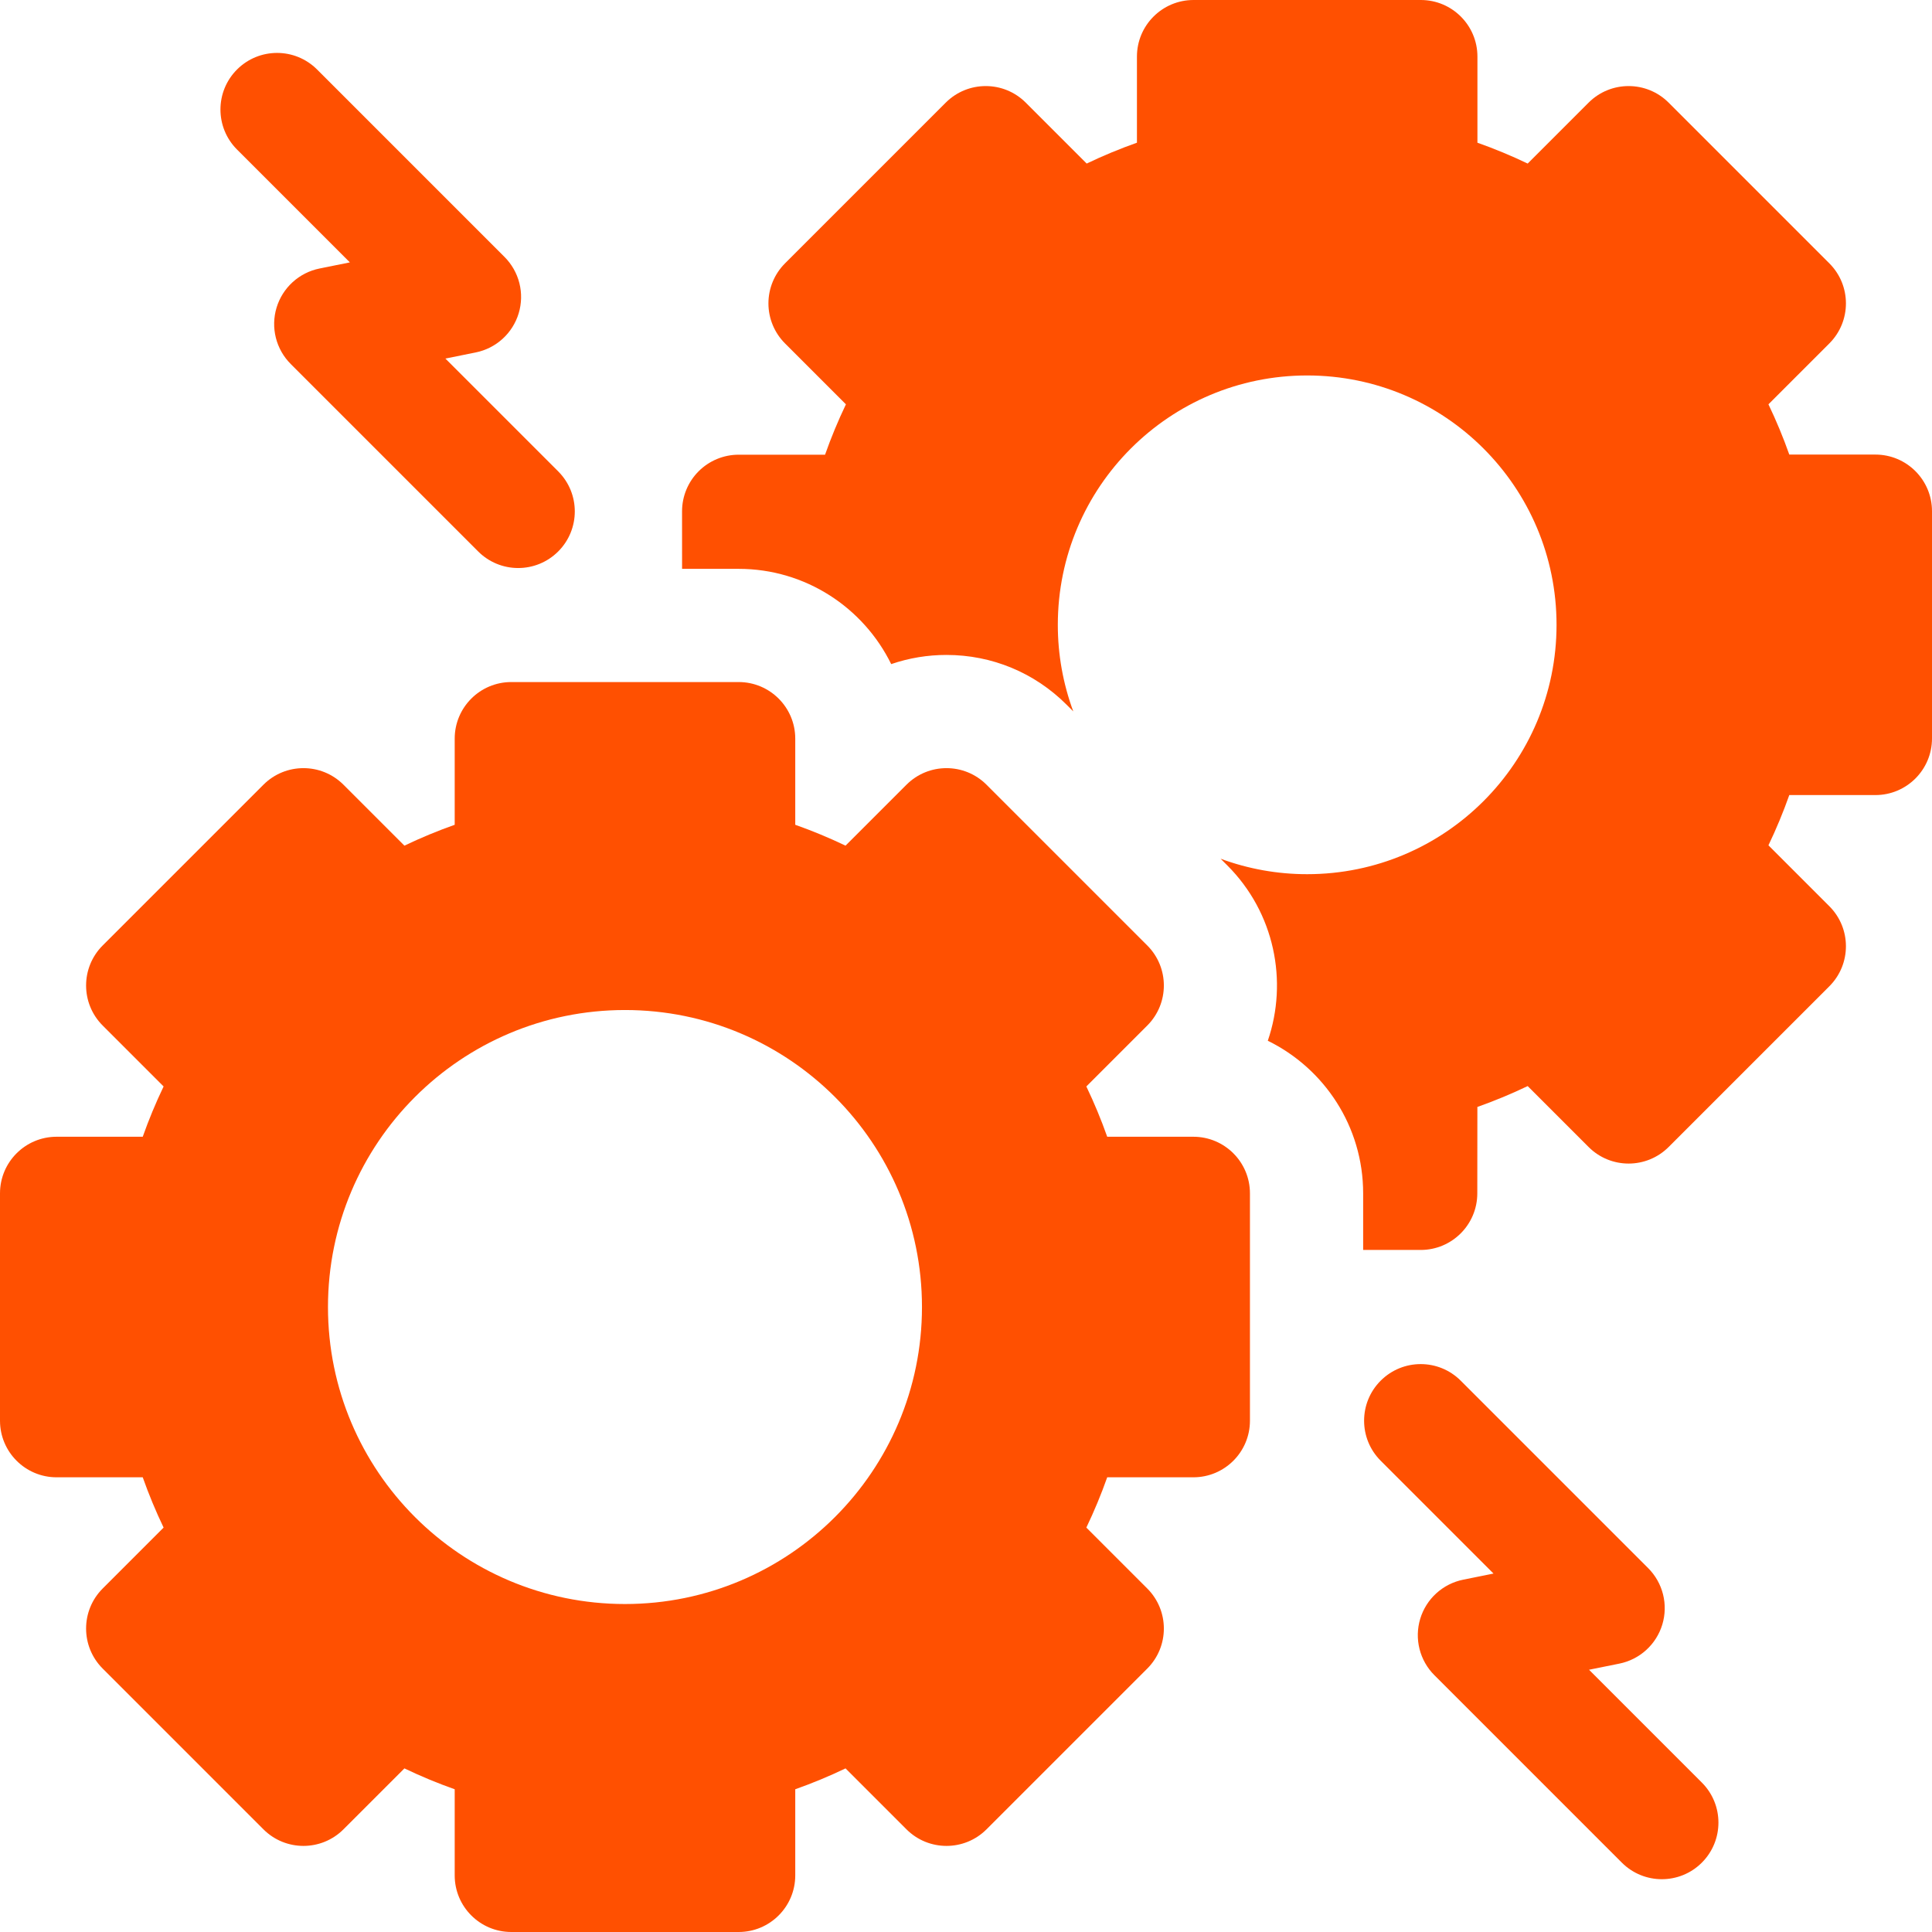 <svg xmlns="http://www.w3.org/2000/svg" width="512" height="512" viewBox="0 0 512 512" fill="none"><g clip-path="url(#clip0_15_145)"><path d="M497 120.467H474.182C472.579 115.932 470.734 111.487 468.656 107.149L484.798 91.007C490.656 85.149 490.656 75.652 484.798 69.794L442.207 27.203C436.35 21.345 426.852 21.345 420.994 27.203L404.852 43.345C400.514 41.267 396.069 39.422 391.534 37.819V15C391.534 6.716 384.818 0 376.534 0H316.3C308.016 0 301.3 6.716 301.3 15V37.818C296.766 39.421 292.32 41.266 287.983 43.344L271.84 27.203C265.982 21.345 256.485 21.345 250.627 27.203L208.035 69.794C205.222 72.607 203.642 76.422 203.642 80.4C203.642 84.379 205.222 88.194 208.035 91.007L224.179 107.151C222.098 111.499 220.251 115.955 218.647 120.5H195.75C193.78 120.5 191.829 120.889 190.009 121.643C188.188 122.398 186.535 123.503 185.142 124.897C183.749 126.29 182.644 127.945 181.891 129.765C181.137 131.586 180.749 133.537 180.75 135.507L180.757 150.75H195.75C213.48 150.75 228.848 161.057 236.177 175.994C240.894 174.379 245.846 173.559 250.831 173.566C262.852 173.566 274.153 178.247 282.652 186.748L284.429 188.525C281.713 181.182 280.326 173.414 280.333 165.584C280.333 129.087 309.919 99.501 346.416 99.501C382.913 99.501 412.499 129.087 412.499 165.584C412.499 202.081 382.913 231.667 346.416 231.667C338.587 231.675 330.819 230.288 323.476 227.571L325.254 229.349C337.797 241.892 341.373 260.061 335.981 275.811C350.932 283.135 361.25 298.51 361.25 316.25V331.25H376.5C384.778 331.25 391.492 324.543 391.5 316.265L391.522 293.353C396.061 291.748 400.51 289.902 404.851 287.822L420.993 303.964C426.85 309.822 436.348 309.822 442.206 303.964L484.797 261.373C490.655 255.515 490.655 246.018 484.797 240.16L468.655 224.018C470.734 219.681 472.578 215.236 474.181 210.701H497C505.284 210.701 512 203.985 512 195.701V135.468C512 127.183 505.284 120.467 497 120.467Z" fill="#FF5001"></path><path d="M316.25 301.25H293.423C291.819 296.712 289.973 292.263 287.893 287.923L304.041 271.775C309.899 265.917 309.899 256.42 304.041 250.562L261.438 207.959C255.581 202.101 246.083 202.101 240.225 207.959L224.076 224.107C219.736 222.027 215.288 220.181 210.75 218.577V195.75C210.75 187.466 204.034 180.75 195.75 180.75H135.5C127.216 180.75 120.5 187.466 120.5 195.75V218.577C115.963 220.181 111.514 222.027 107.174 224.107L91.025 207.959C85.168 202.101 75.67 202.101 69.812 207.959L27.209 250.562C21.351 256.42 21.351 265.917 27.209 271.775L43.357 287.923C41.277 292.263 39.431 296.712 37.827 301.25H15C6.716 301.25 0 307.966 0 316.25V376.5C0 384.784 6.716 391.5 15 391.5H37.827C39.431 396.037 41.277 400.486 43.357 404.826L27.209 420.975C21.351 426.833 21.351 436.33 27.209 442.188L69.812 484.791C75.669 490.649 85.167 490.649 91.025 484.791L107.174 468.643C111.514 470.723 115.962 472.569 120.5 474.173V497C120.5 505.284 127.216 512 135.5 512H195.75C204.034 512 210.75 505.284 210.75 497V474.173C215.287 472.569 219.736 470.723 224.076 468.643L240.225 484.791C246.082 490.649 255.58 490.649 261.438 484.791L304.041 442.188C309.899 436.33 309.899 426.833 304.041 420.975L287.893 404.826C289.973 400.486 291.819 396.038 293.423 391.5H316.25C324.534 391.5 331.25 384.784 331.25 376.5V316.25C331.25 307.966 324.534 301.25 316.25 301.25ZM244.333 346.375C244.333 389.844 209.094 425.083 165.625 425.083C122.156 425.083 86.917 389.844 86.917 346.375C86.917 302.906 122.156 267.667 165.625 267.667C209.094 267.667 244.333 302.906 244.333 346.375ZM421.11 442.5L429.144 440.877C431.802 440.339 434.265 439.091 436.271 437.265C438.276 435.439 439.749 433.103 440.532 430.507C441.316 427.91 441.381 425.15 440.72 422.519C440.06 419.889 438.698 417.486 436.781 415.568L387.107 365.894C381.25 360.036 371.752 360.036 365.894 365.894C360.036 371.752 360.036 381.249 365.894 387.107L395.795 417.008L387.761 418.631C385.103 419.169 382.64 420.417 380.634 422.243C378.629 424.069 377.156 426.405 376.373 429.001C375.589 431.598 375.524 434.358 376.185 436.989C376.845 439.619 378.207 442.022 380.124 443.94L429.798 493.614C432.727 496.543 436.566 498.008 440.404 498.008C444.242 498.008 448.082 496.544 451.01 493.614C456.868 487.756 456.868 478.259 451.01 472.401L421.11 442.5ZM92.717 69.533L84.683 71.156C82.024 71.693 79.561 72.941 77.555 74.767C75.549 76.593 74.076 78.929 73.292 81.526C72.509 84.123 72.444 86.883 73.105 89.514C73.767 92.145 75.129 94.547 77.047 96.465L126.721 146.139C128.112 147.534 129.765 148.64 131.585 149.395C133.406 150.149 135.357 150.535 137.327 150.533C141.165 150.533 145.005 149.068 147.933 146.139C153.791 140.282 153.791 130.784 147.933 124.926L118.032 95.025L126.066 93.402C128.725 92.865 131.188 91.617 133.194 89.791C135.2 87.965 136.673 85.629 137.457 83.032C138.24 80.435 138.305 77.675 137.644 75.044C136.982 72.413 135.62 70.011 133.702 68.093L84.029 18.418C78.171 12.561 68.674 12.56 62.816 18.418C56.958 24.275 56.958 33.773 62.816 39.631L92.717 69.533Z" fill="#FF5001"></path></g><defs><clipPath id="clip0_15_145"><rect width="512" height="512" fill="white"></rect></clipPath></defs></svg>